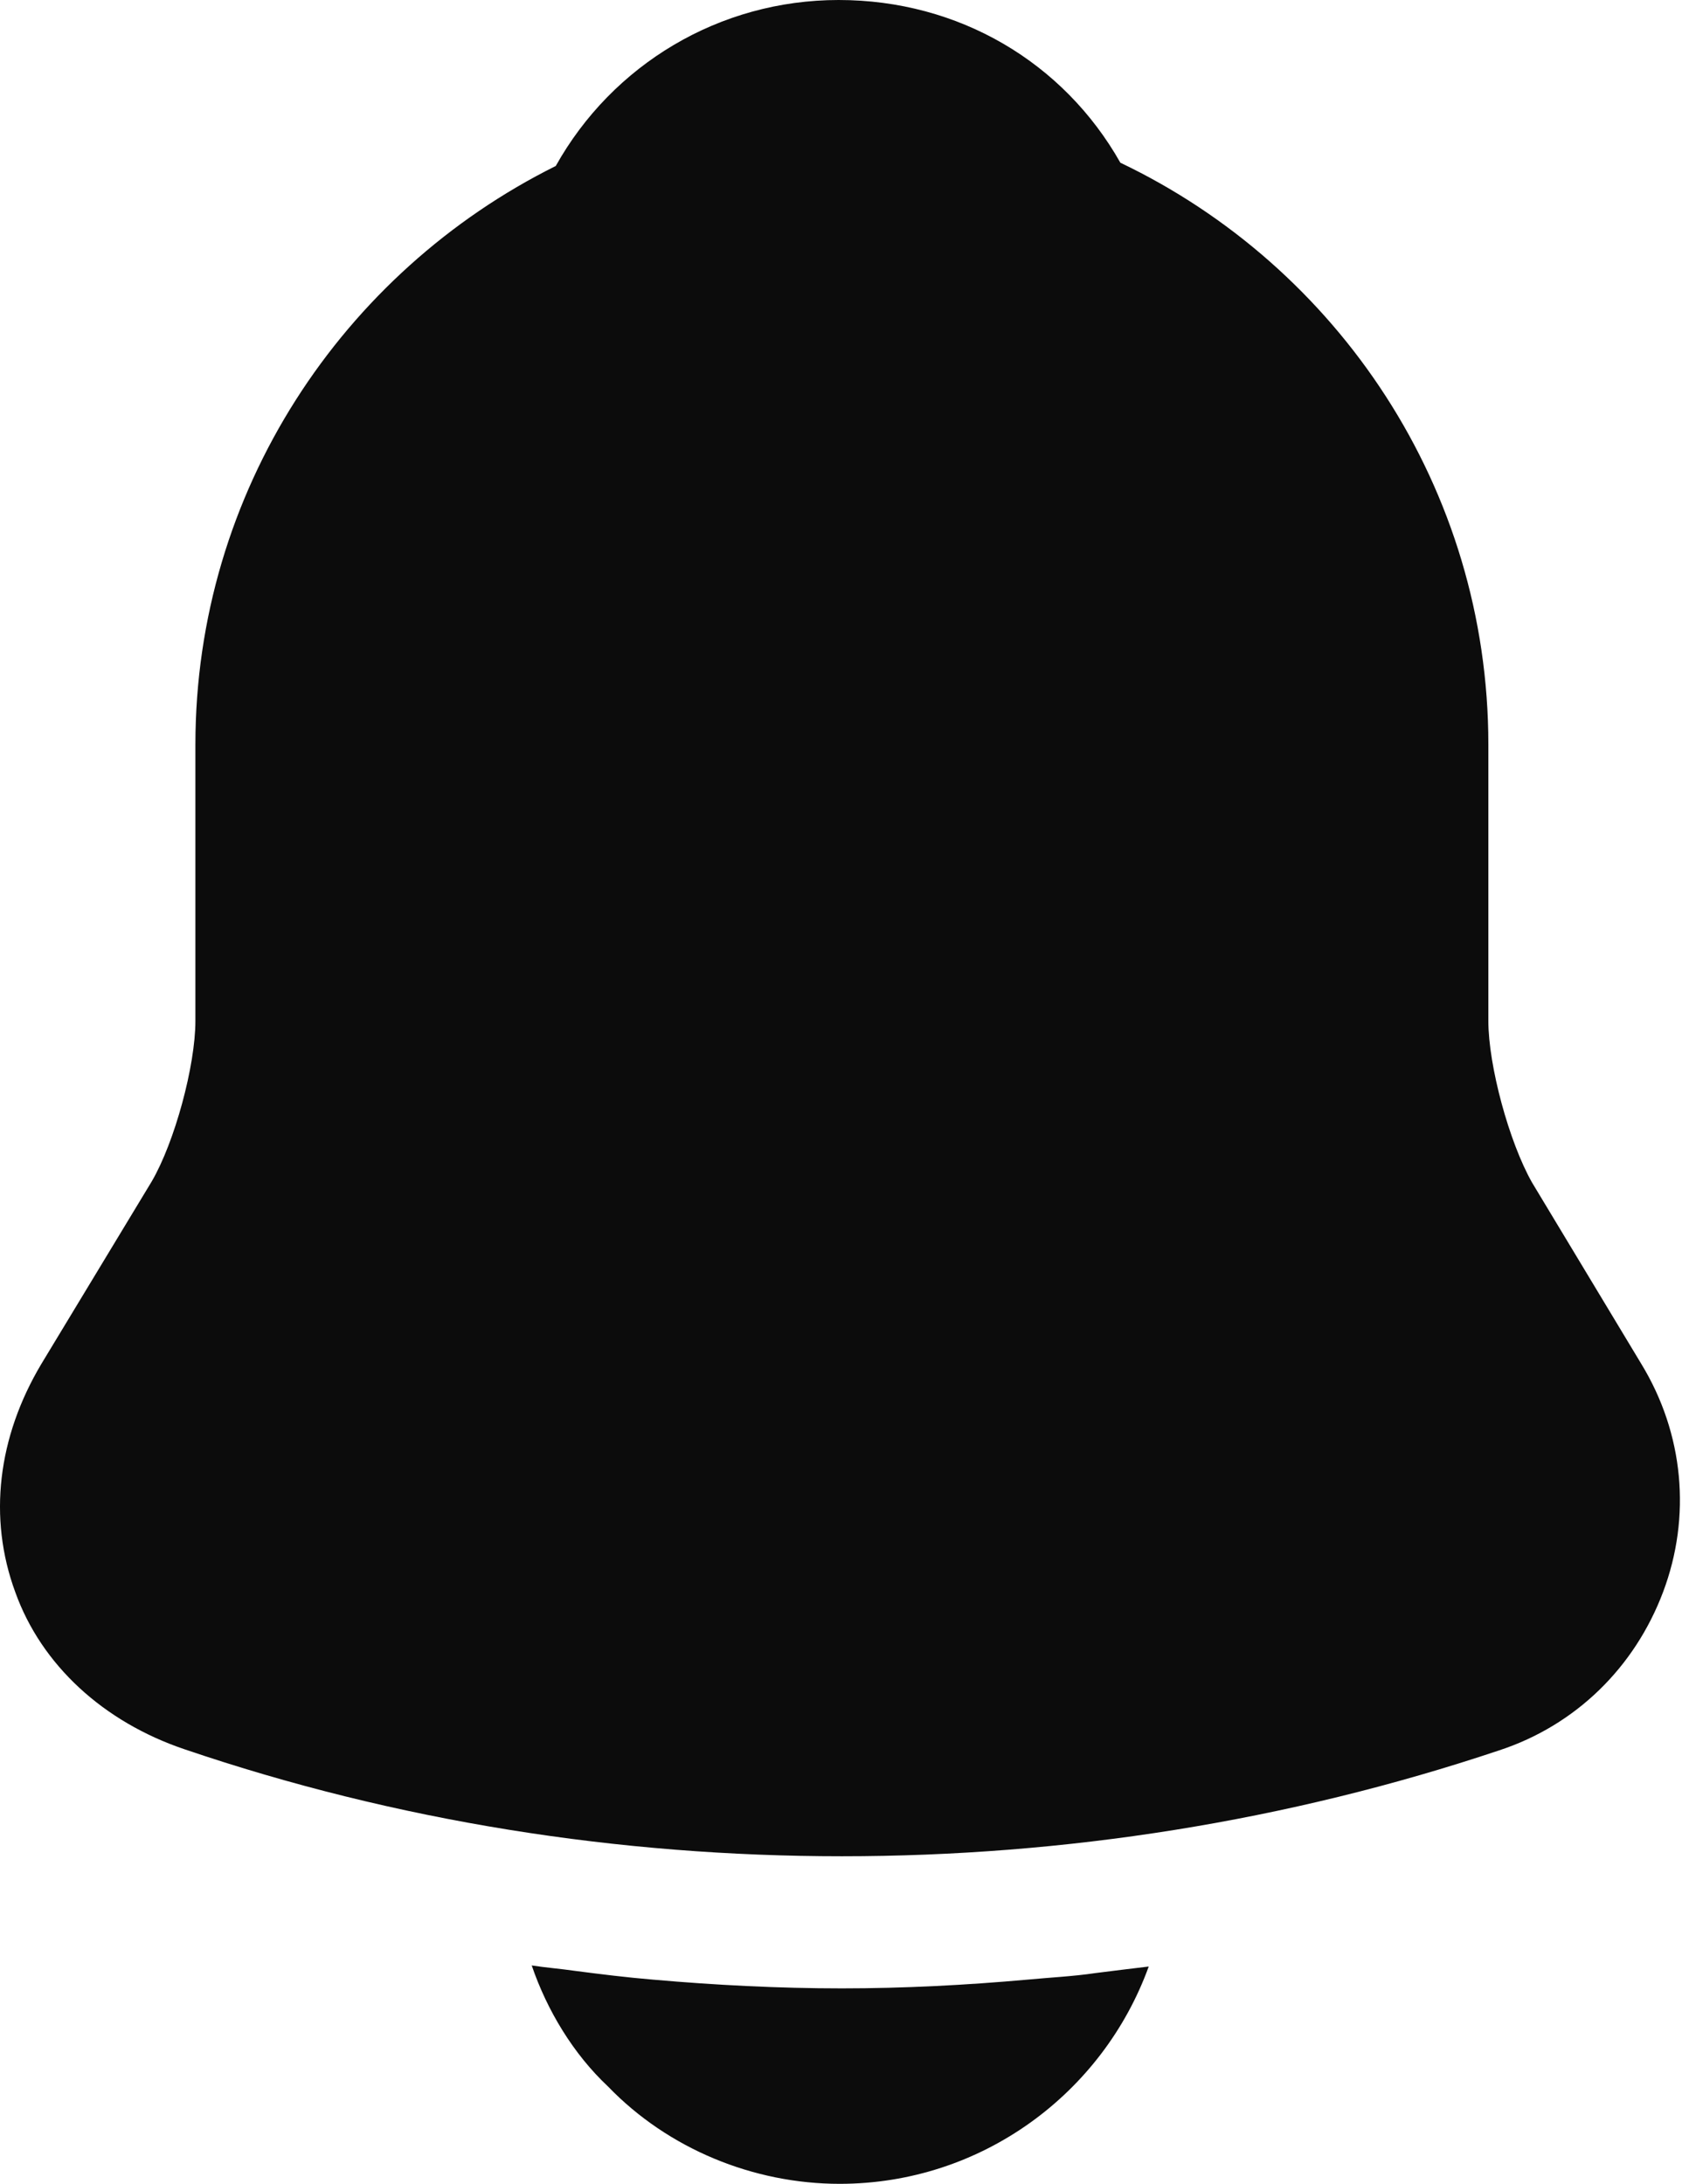 <?xml version="1.0" encoding="UTF-8"?> <svg xmlns="http://www.w3.org/2000/svg" width="58" height="75" viewBox="0 0 58 75" fill="none"><path d="M56.36 46.837L52.61 40.612C51.823 39.225 51.11 36.6 51.11 35.062V25.575C51.11 16.762 45.935 9.15 38.473 5.588C36.523 2.138 32.923 0 28.798 0C24.71 0 21.035 2.212 19.085 5.7C11.773 9.338 6.71 16.875 6.71 25.575V35.062C6.71 36.6 5.998 39.225 5.21 40.575L1.423 46.837C-0.077 49.35 -0.415 52.125 0.523 54.675C1.423 57.188 3.56 59.138 6.335 60.075C13.61 62.55 21.26 63.75 28.91 63.75C36.56 63.75 44.21 62.55 51.485 60.112C54.11 59.25 56.135 57.263 57.11 54.675C58.085 52.087 57.823 49.237 56.36 46.837Z" fill="#0c0c0c"></path><path d="M39.447 67.537C37.872 71.888 33.709 75 28.834 75C25.872 75 22.947 73.8 20.884 71.662C19.684 70.537 18.784 69.037 18.259 67.5C18.747 67.575 19.234 67.612 19.759 67.688C20.622 67.8 21.522 67.912 22.422 67.987C24.559 68.175 26.734 68.287 28.909 68.287C31.047 68.287 33.184 68.175 35.284 67.987C36.072 67.912 36.859 67.875 37.609 67.763C38.209 67.688 38.809 67.612 39.447 67.537Z" fill="#0c0c0c"></path></svg> 